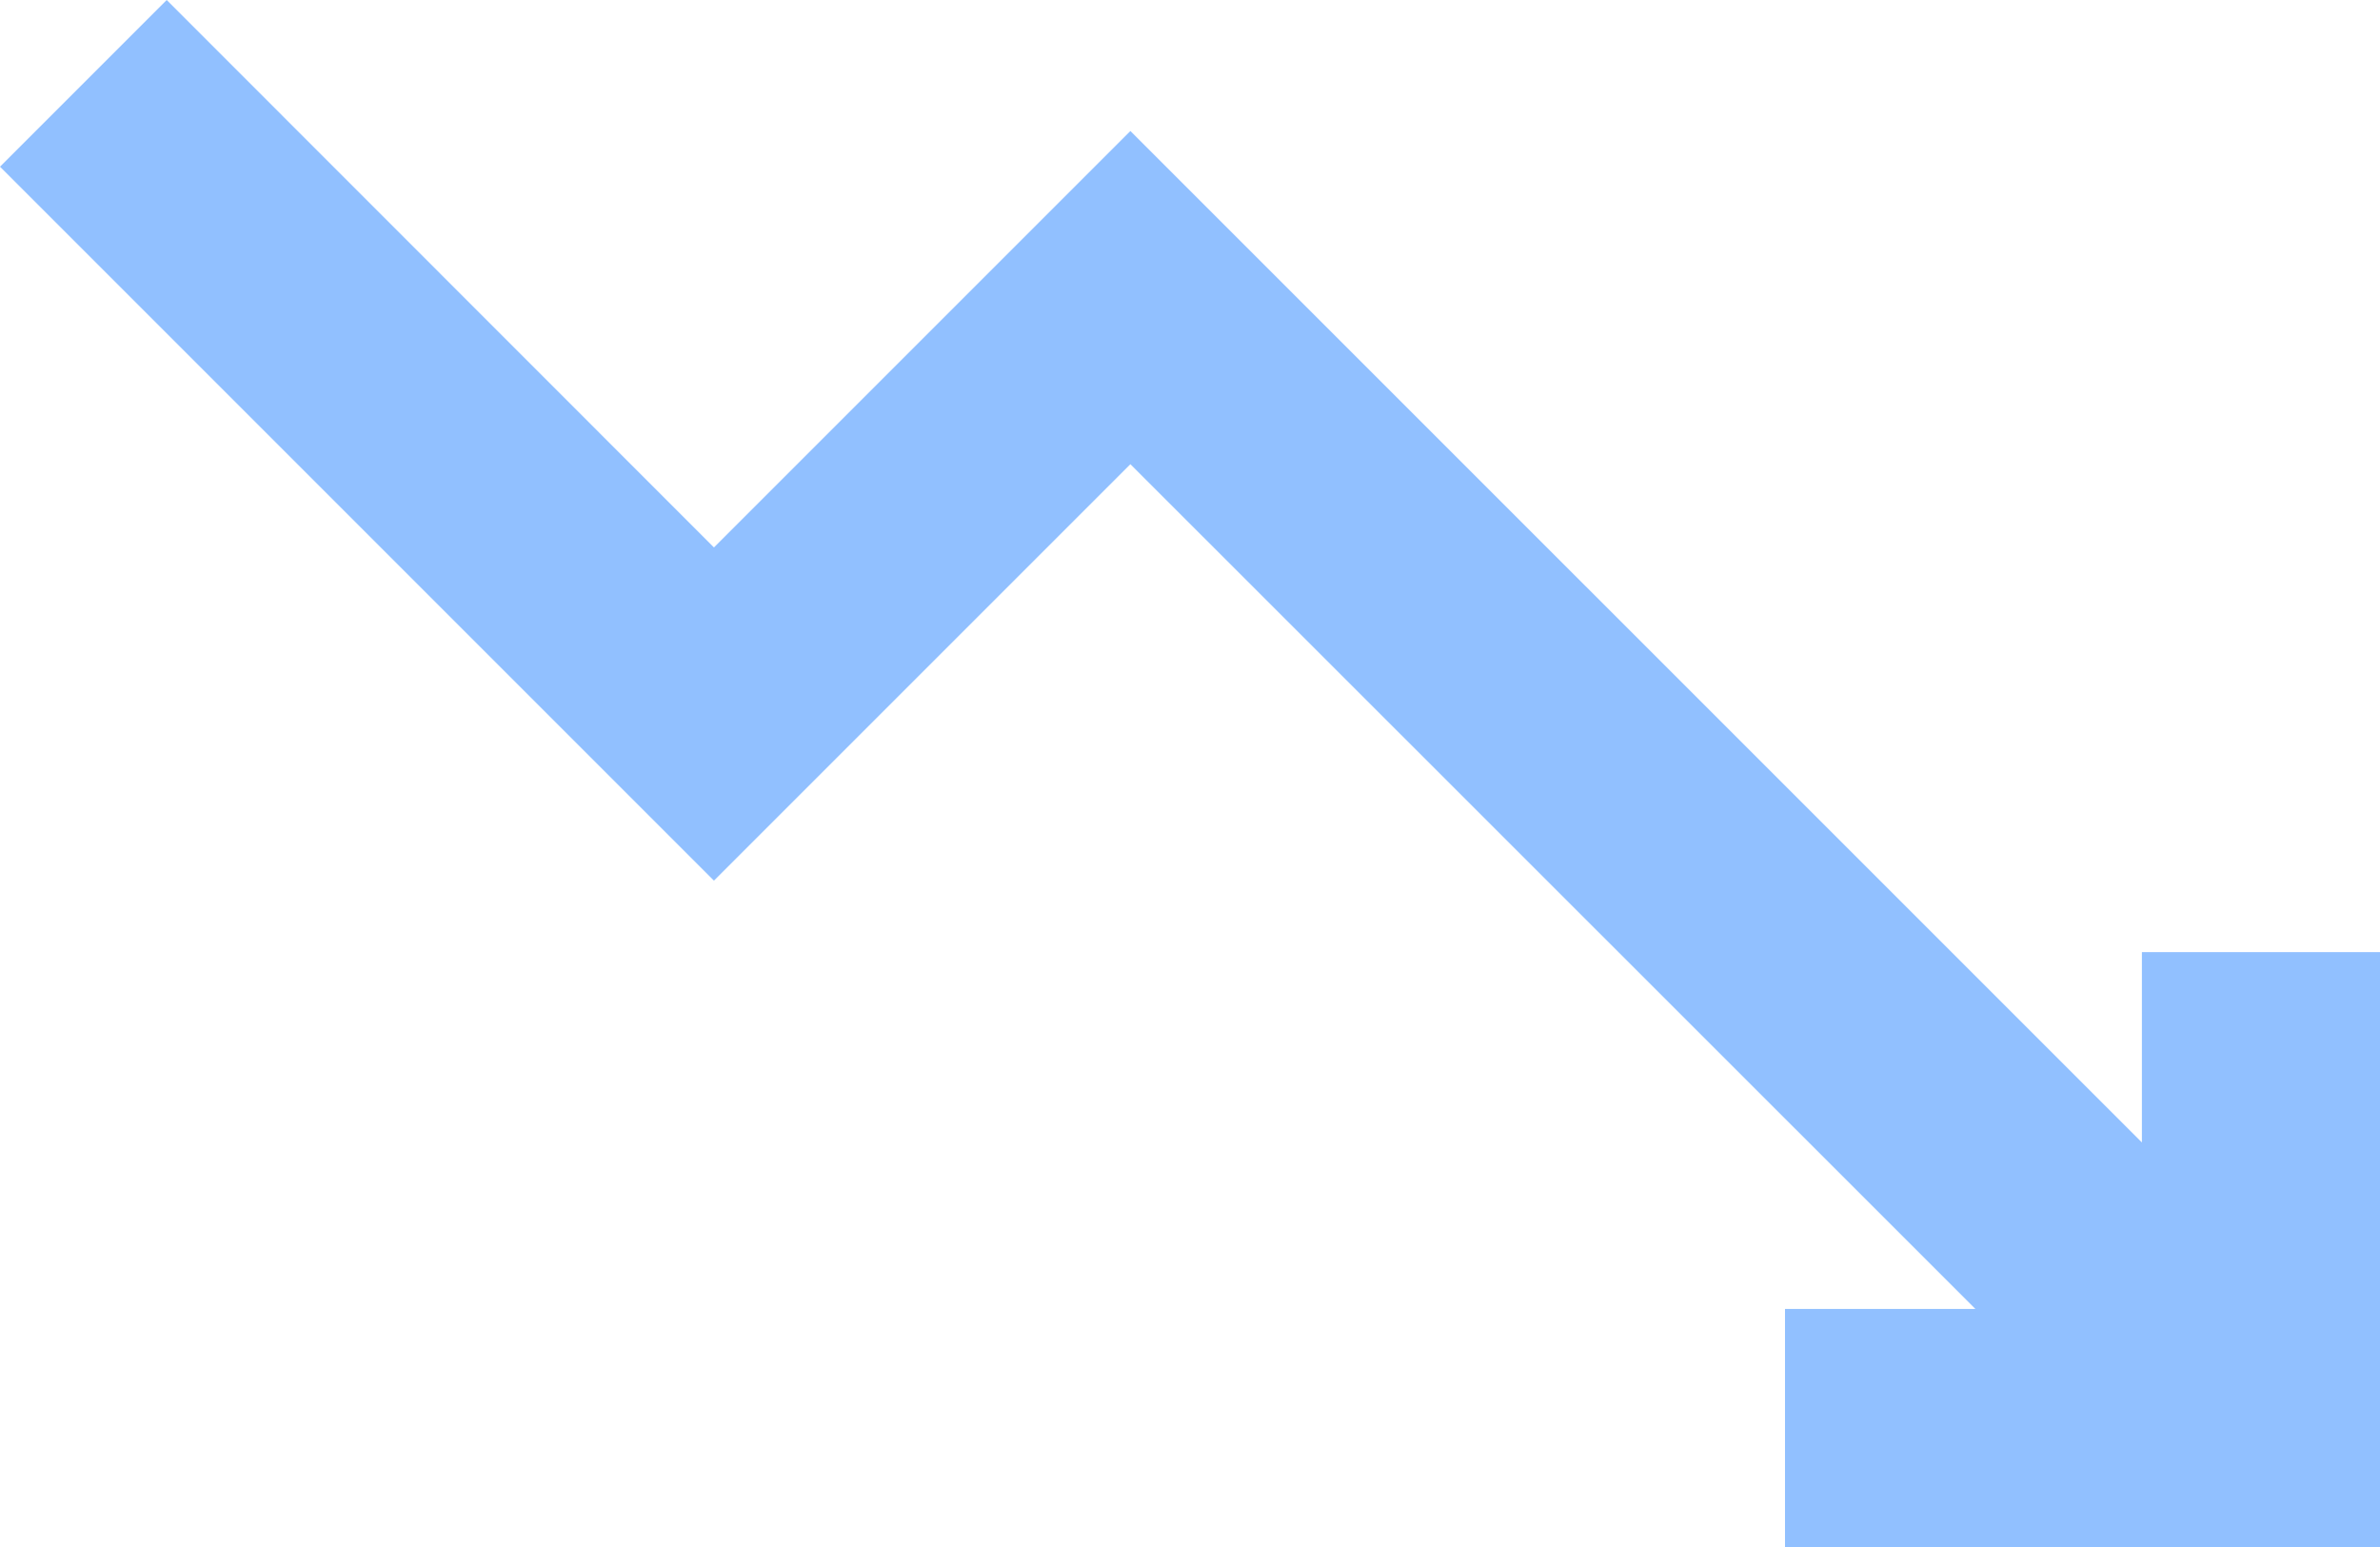 <?xml version="1.0" encoding="UTF-8" standalone="no"?><svg xmlns="http://www.w3.org/2000/svg" xmlns:xlink="http://www.w3.org/1999/xlink" fill="#000000" height="28.6" preserveAspectRatio="xMidYMid meet" version="1" viewBox="0.0 0.0 44.0 28.6" width="44" zoomAndPan="magnify"><g id="change1_1"><path d="M 39.598 17.602 L 39.598 21.121 L 20.898 2.422 L 13.199 10.121 L 3.082 0 L 0 3.082 L 13.199 16.281 L 20.898 8.582 L 36.52 24.199 L 33 24.199 L 33 28.602 L 44 28.602 L 44 17.602 L 39.598 17.602" fill="#91c0ff"/></g></svg>